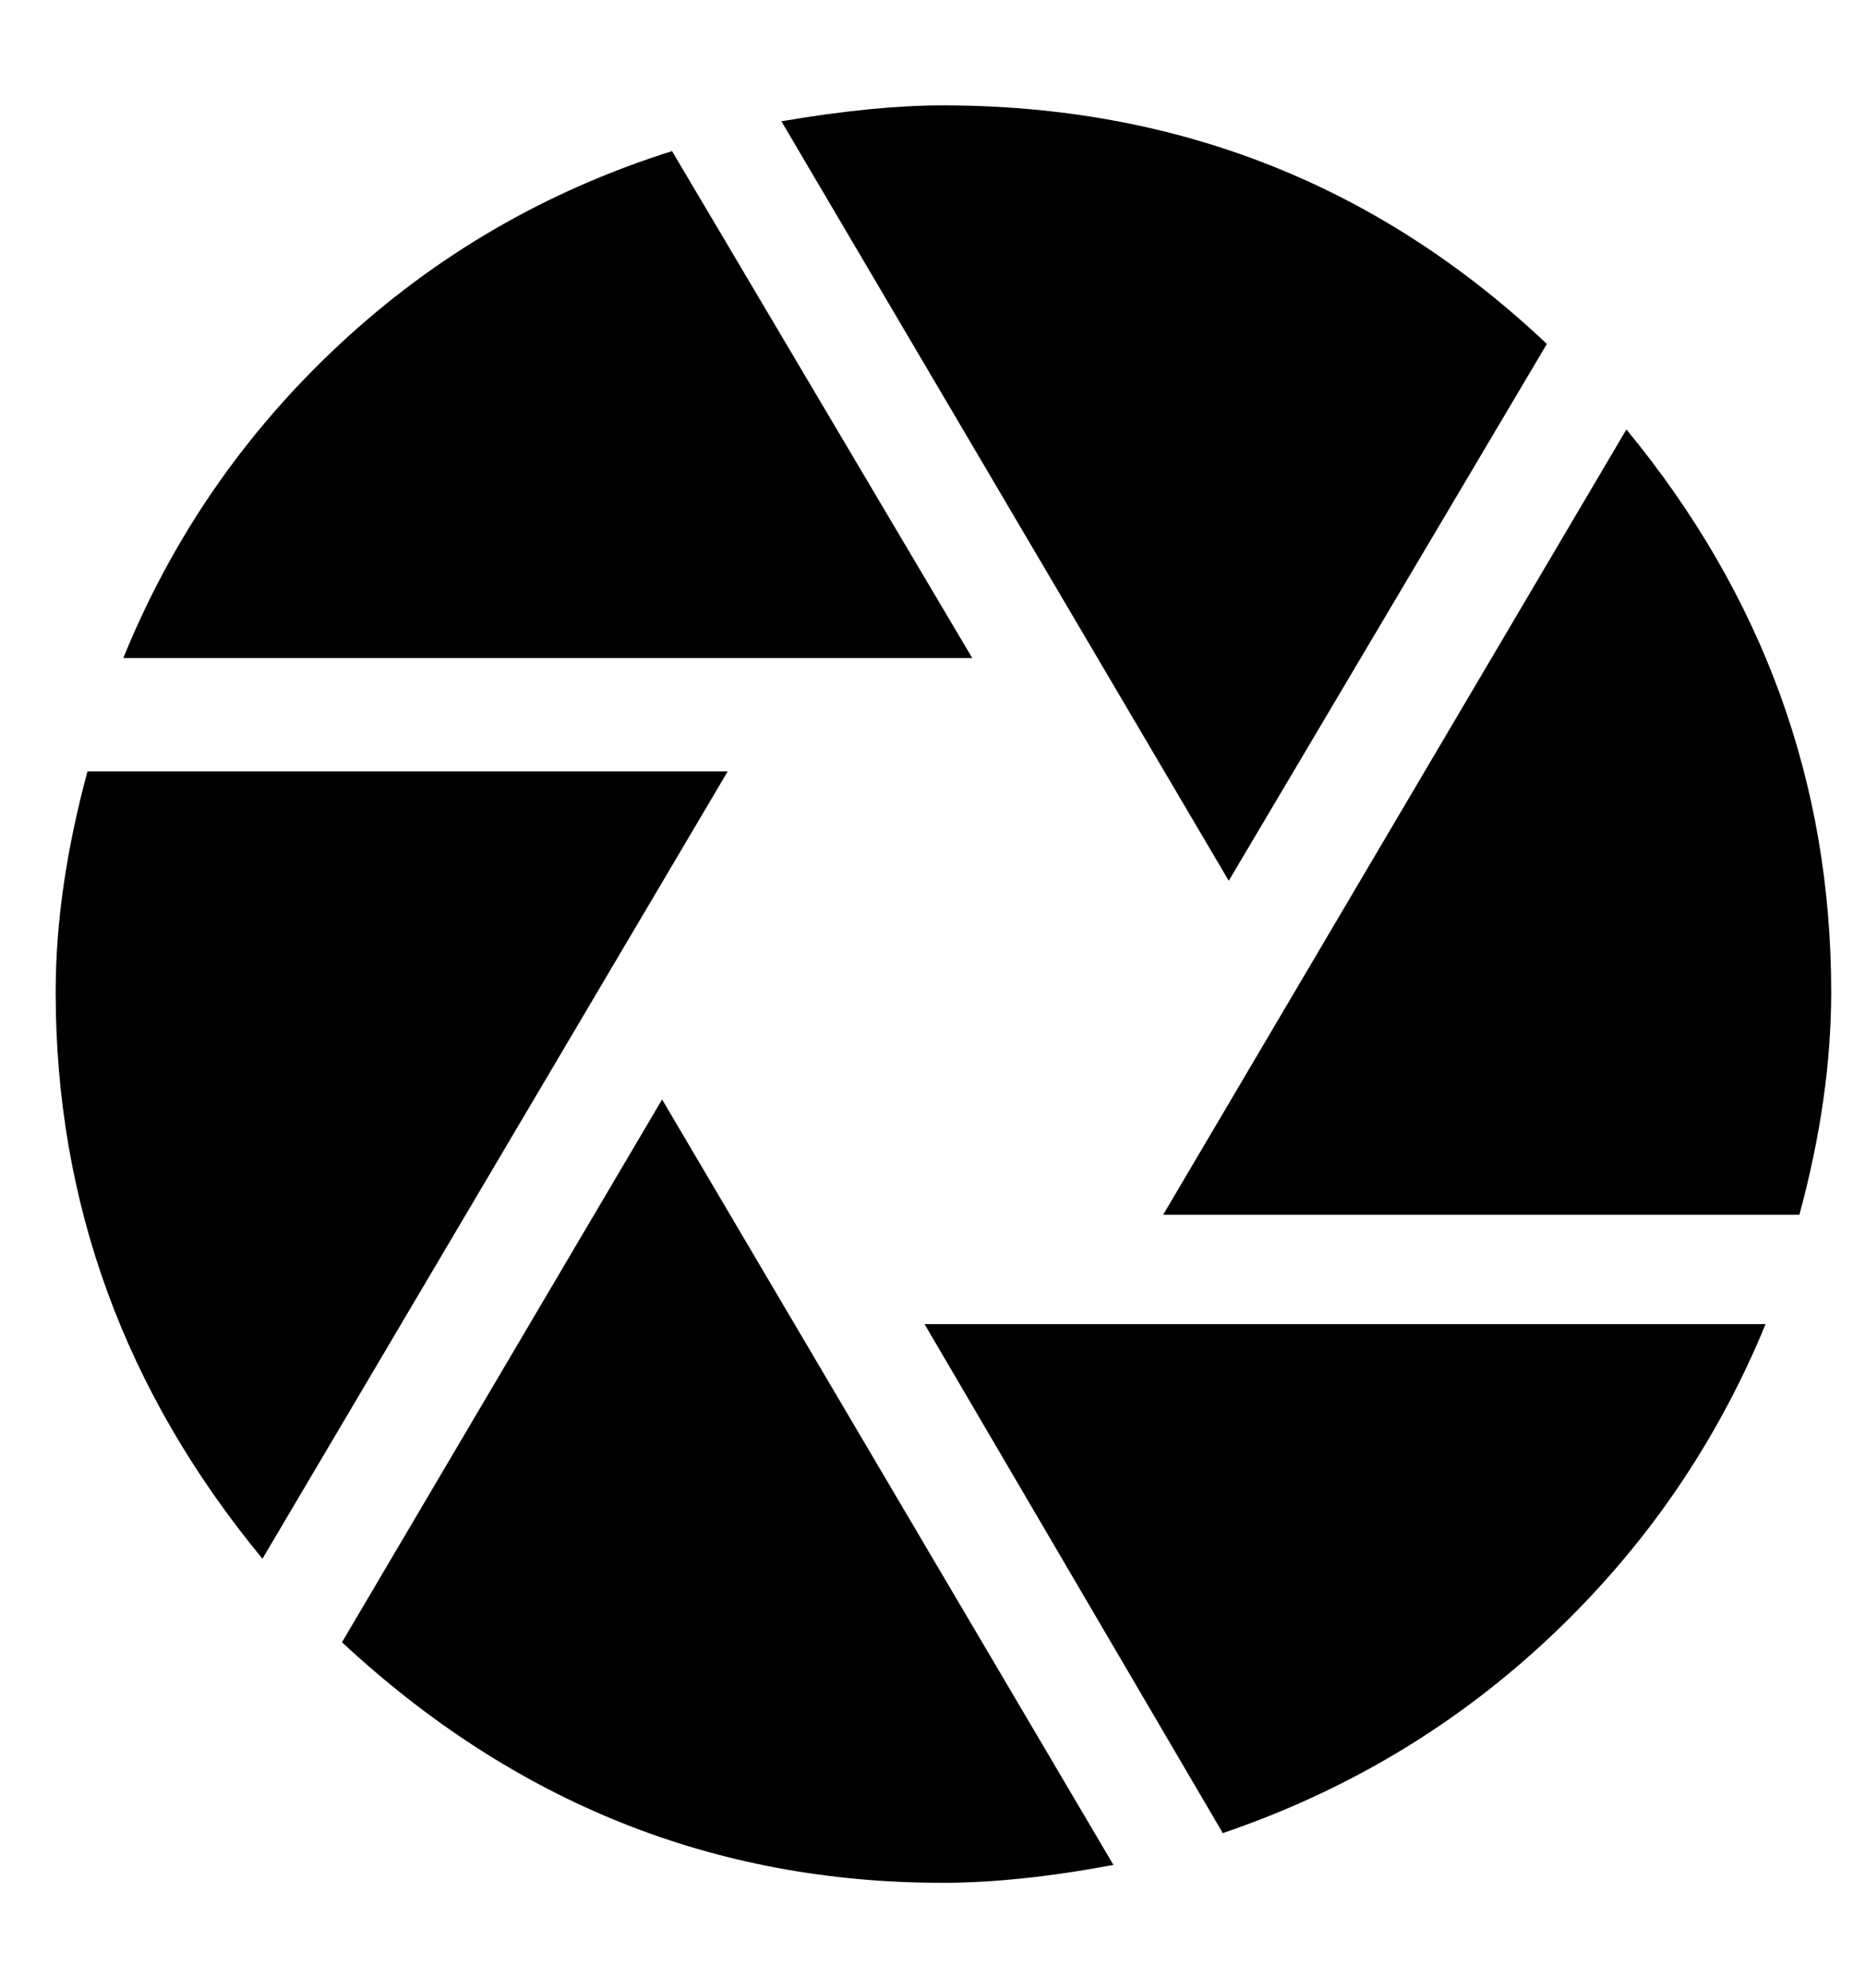 <?xml version="1.0" standalone="no"?>
<!DOCTYPE svg PUBLIC "-//W3C//DTD SVG 1.1//EN" "http://www.w3.org/Graphics/SVG/1.1/DTD/svg11.dtd" >
<svg xmlns="http://www.w3.org/2000/svg" xmlns:xlink="http://www.w3.org/1999/xlink" version="1.1" viewBox="-10 0 938 1000">
   <path fill="currentColor"
d="M608 443l-225 -382q47 -8 81 -8q177 0 304 120zM575 611l233 -395q103 125 103 283q0 53 -16 112h-320zM479 331h-427q37 -91 109 -158t167 -97zM455 666h423q-37 90 -108 157t-165 99zM356 388l-234 396q-104 -126 -104 -285q0 -52 16 -111h322zM323 553l227 385
q-48 9 -86 9q-172 0 -302 -121z" />
</svg>
